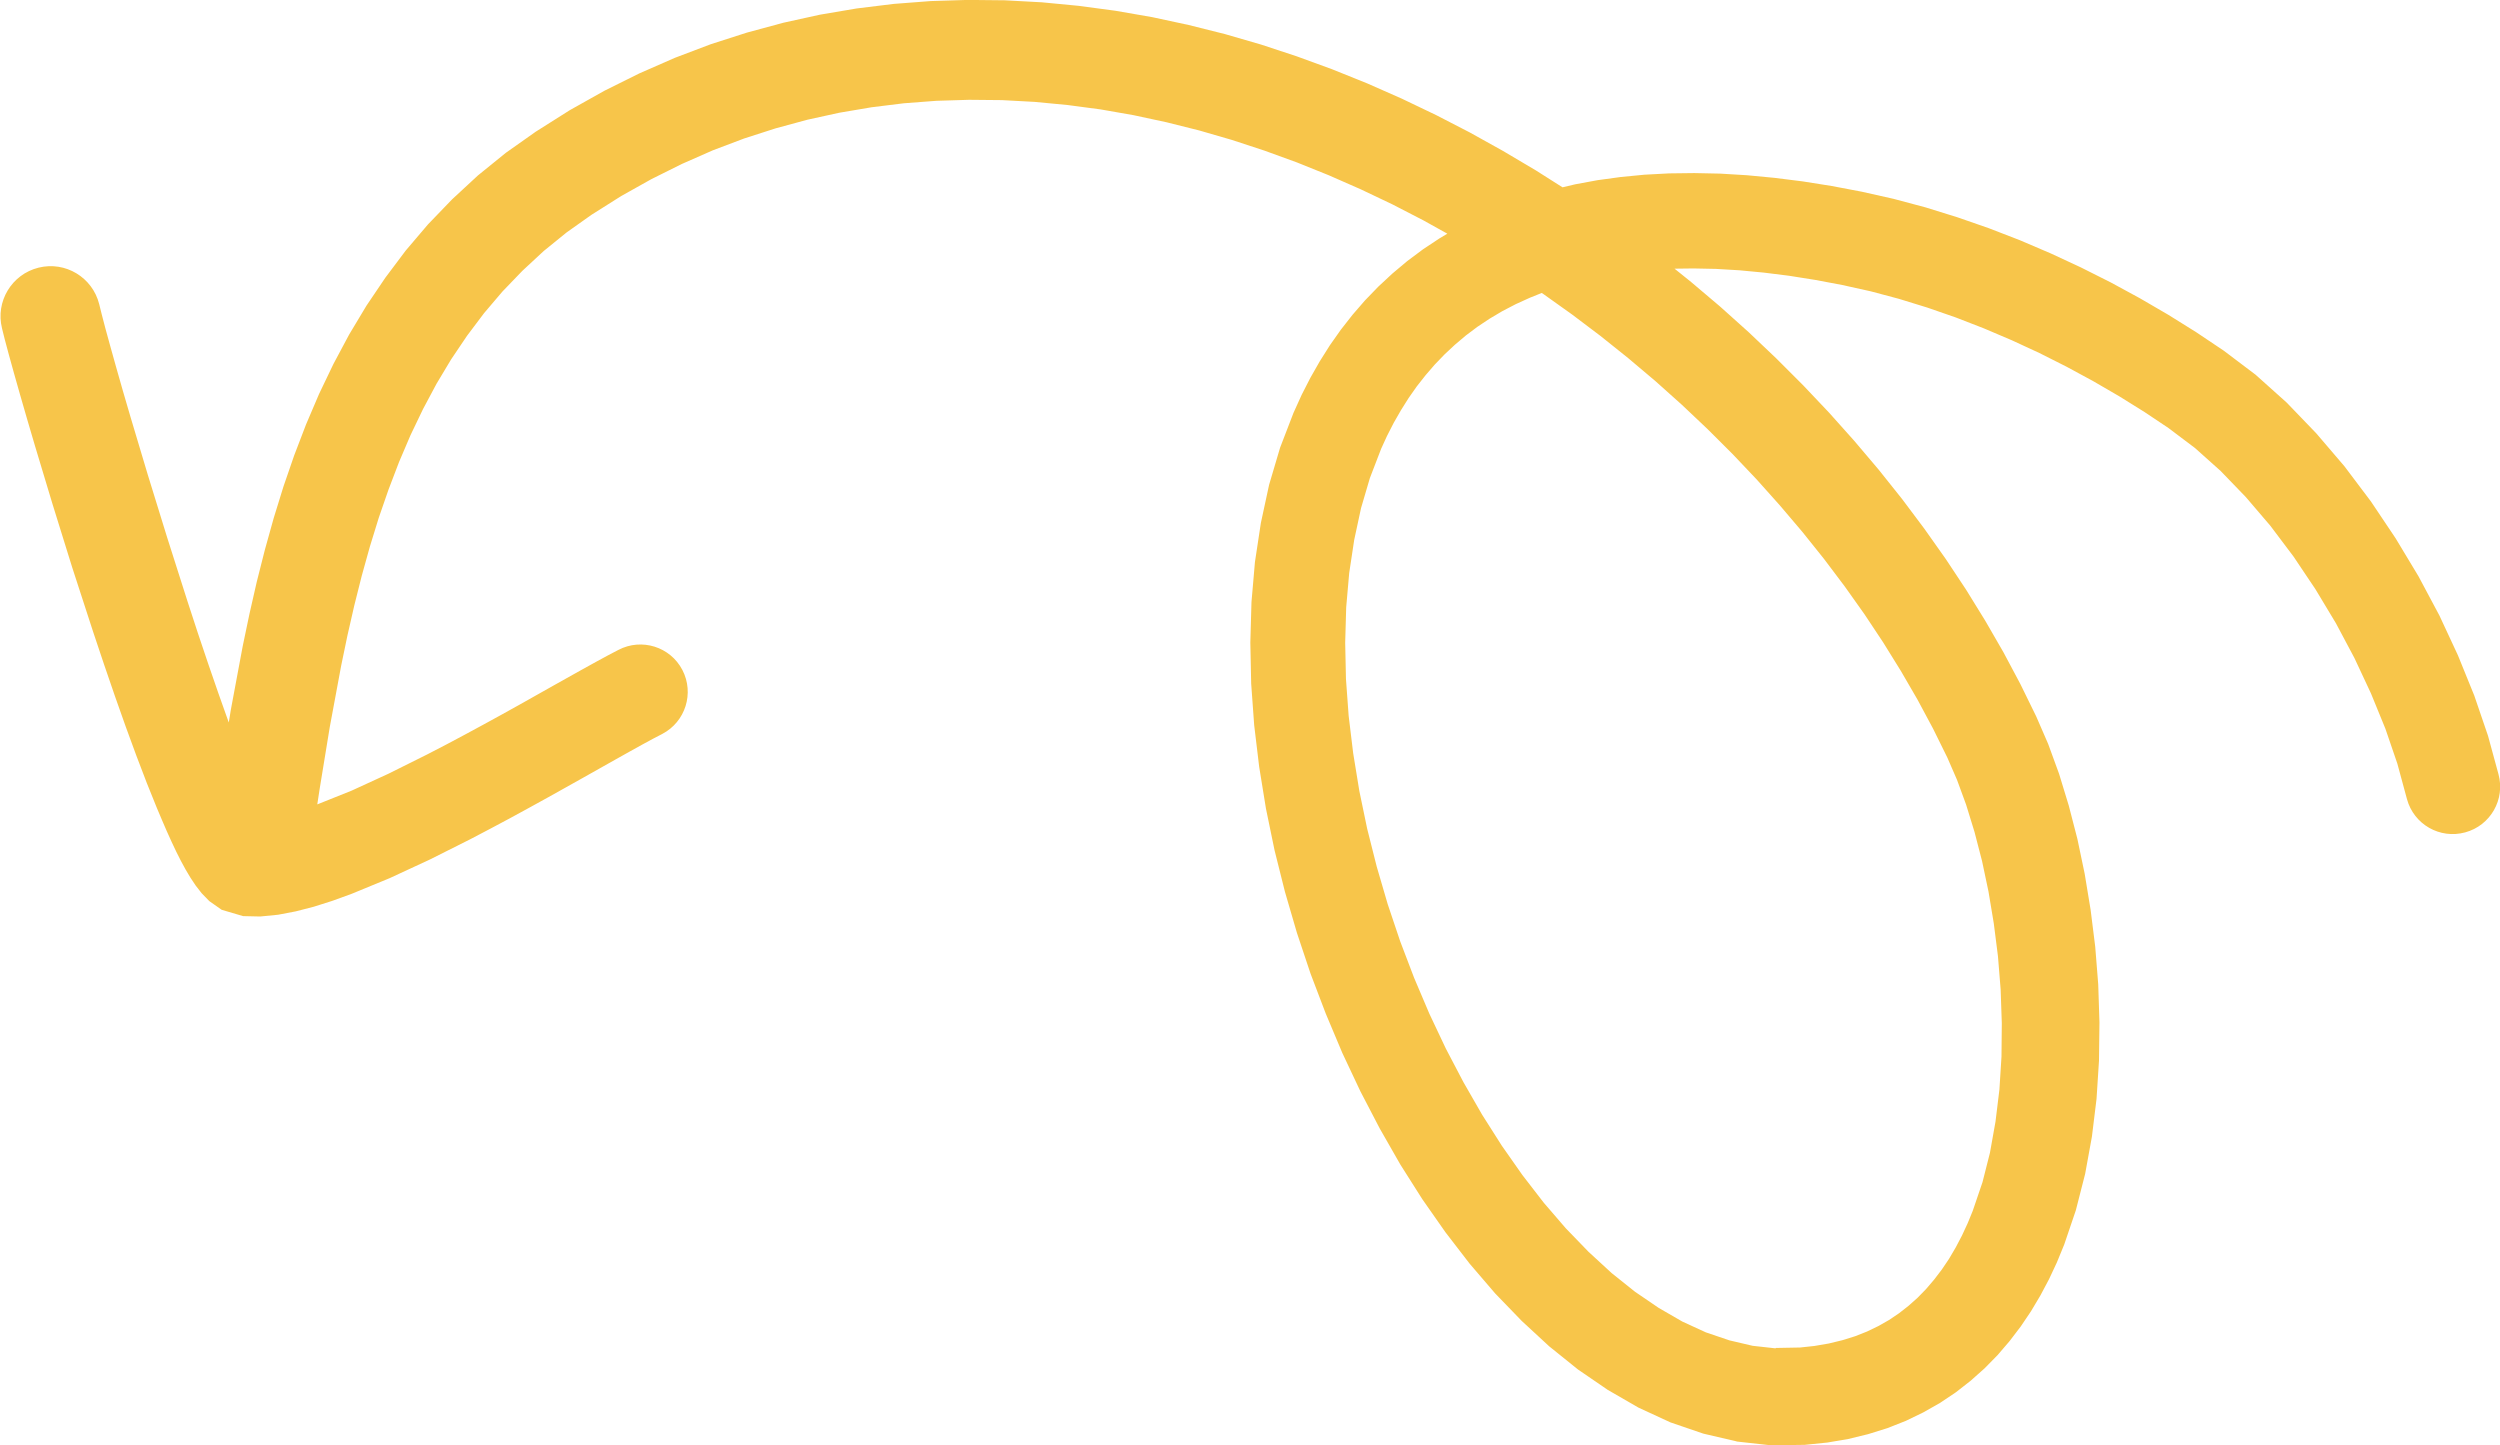 <?xml version="1.0" encoding="UTF-8"?> <svg xmlns="http://www.w3.org/2000/svg" id="_Слой_2" data-name="Слой 2" viewBox="0 0 325.12 187.96"><defs><style> .cls-1 { fill: #f7c54a; } </style></defs><g id="Design"><path class="cls-1" d="m225.8,187.46l4.51.5,4.39-.06,2.94-.3,2.71-.46,2.59-.63,2.5-.78,2.41-.95,2.27-1.1,2.17-1.23,2.06-1.38,1.92-1.5,1.81-1.61,1.7-1.73,1.56-1.82,1.45-1.9,1.34-1.99,1.22-2.05,1.12-2.11,1.02-2.18.96-2.34,1.51-4.45,1.21-4.74.88-4.84.6-4.91.32-4.97.06-4.97-.16-4.94-.39-4.9-.6-4.8-.77-4.68-.95-4.54-1.12-4.33-1.26-4.13-1.42-3.89-1.55-3.57-2.06-4.21-2.21-4.15-2.36-4.09-2.5-4.05-2.65-4-2.78-3.93-2.9-3.87-3.04-3.81-3.16-3.73-3.27-3.66-3.39-3.58-3.49-3.49-3.59-3.41-3.7-3.32-3.79-3.21-2.15-1.73,2.46-.03,2.93.06,3.04.18,3.17.3,3.28.41,3.4.54,3.51.66,3.7.82,3.68.98,3.7,1.14,3.69,1.28,3.66,1.42,3.64,1.55,3.59,1.66,3.53,1.78,3.47,1.88,3.39,1.97,3.29,2.05,3.11,2.08,3.45,2.6,3.33,2.98,3.28,3.4,3.18,3.72,3.02,4.01,2.85,4.25,2.66,4.42,2.41,4.53,2.15,4.6,1.88,4.6,1.55,4.53,1.25,4.61c.89,3.29,4.28,5.23,7.57,4.33,3.29-.89,5.23-4.28,4.33-7.57l-1.36-4.99-1.79-5.24-2.12-5.22-2.41-5.18-2.72-5.1-2.98-4.95-3.21-4.79-3.45-4.58-3.66-4.28-3.84-3.99-4.05-3.63-4.13-3.12-3.58-2.4-3.62-2.26-3.71-2.16-3.79-2.06-3.88-1.95-3.94-1.83-4-1.71-4.06-1.57-4.09-1.42-4.12-1.28-4.16-1.11-4.14-.93-3.9-.74-3.78-.6-3.67-.46-3.57-.34-3.48-.21-3.37-.07-3.28.04-3.2.17-3.09.3-3,.41-2.92.54-1.65.39-3.45-2.19-4.27-2.53-4.33-2.41-4.4-2.27-4.45-2.13-4.51-1.99-4.57-1.84-4.6-1.68-4.64-1.53-4.69-1.36-4.71-1.18-4.74-1.02-4.78-.83-4.78-.64-4.8-.46-4.82-.26-4.81-.05-4.81.15-4.82.37-4.8.59-4.78.81-4.77,1.05-4.73,1.28-4.7,1.51-4.67,1.77-4.61,2.02-4.55,2.26-4.51,2.53-4.43,2.8-3.88,2.74-3.64,2.95-3.36,3.11-3.13,3.25-2.9,3.41-2.65,3.53-2.45,3.63-2.25,3.75-2.04,3.82-1.87,3.9-1.7,3.98-1.54,4.02-1.4,4.06-1.27,4.11-1.15,4.13-1.05,4.15-.95,4.17-.88,4.21-1.54,8.25-.27,1.66-.04-.11-1.3-3.66-1.33-3.85-1.35-4.01-1.34-4.1-2.66-8.35-2.51-8.13-2.24-7.49-.99-3.39-.88-3.09-.76-2.72-.64-2.33-.48-1.84-.33-1.33c-.87-3.49-4.4-5.62-7.89-4.75-3.49.87-5.62,4.4-4.75,7.89l.36,1.45.53,1.98.67,2.42.79,2.79.91,3.15,1.02,3.47,2.28,7.57,2.56,8.24,2.74,8.43,1.41,4.21,1.41,4.11,1.4,3.96,1.39,3.79,1.36,3.56,1.31,3.25.66,1.56.63,1.46.62,1.37.61,1.29.61,1.21.61,1.12.63,1.06.68,1.02.77.99,1,1.03,1.61,1.13,2.78.82,2.23.05,2.33-.23,2.3-.44,2.33-.6,2.4-.76,2.53-.92,4.95-2.04,5.22-2.42,5.22-2.62,2.63-1.38,2.57-1.37,2.51-1.37,2.45-1.35,2.36-1.32,2.25-1.26,2.13-1.2,1.99-1.12,1.82-1.02,1.64-.91,1.42-.77,1.23-.64c3.02-1.58,4.19-5.3,2.62-8.32-1.57-3.02-5.3-4.19-8.32-2.61l-1.32.69-1.55.84-1.72.95-1.86,1.04-2,1.12-2.13,1.2-2.22,1.25-2.32,1.29-2.39,1.31-2.44,1.32-2.48,1.32-2.47,1.28-5,2.49-4.79,2.2-4.47,1.79.31-2.03,1.31-8.01,1.49-8.02.81-3.9.89-3.9.97-3.86,1.06-3.81,1.15-3.73,1.27-3.67,1.37-3.59,1.49-3.49,1.63-3.4,1.76-3.3,1.9-3.17,2.07-3.07,2.22-2.95,2.39-2.81,2.59-2.69,2.77-2.57,2.97-2.41,3.23-2.29,3.88-2.45,3.93-2.2,3.98-1.98,4.02-1.77,4.05-1.53,4.1-1.32,4.13-1.12,4.15-.91,4.19-.71,4.21-.52,4.22-.32,4.25-.13,4.27.04,4.27.23,4.29.41,4.29.57,4.28.75,4.28.92,4.27,1.07,4.24,1.23,4.23,1.39,4.21,1.53,4.17,1.68,4.14,1.82,4.1,1.95,4.05,2.09,3.11,1.73-1.02.61-2.14,1.42-2.05,1.53-1.93,1.62-1.83,1.7-1.74,1.8-1.62,1.87-1.52,1.94-1.43,2.03-1.31,2.08-1.22,2.14-1.13,2.21-1.07,2.36-1.74,4.52-1.43,4.83-1.07,4.96-.77,5.08-.45,5.2-.15,5.27.11,5.34.39,5.4.65,5.42.88,5.43,1.12,5.43,1.35,5.39,1.56,5.35,1.77,5.3,1.98,5.2,2.15,5.11,2.35,4.99,2.52,4.84,2.68,4.69,2.86,4.51,3.01,4.3,3.15,4.09,3.31,3.86,3.45,3.57,3.58,3.31,3.74,3.01,3.87,2.65,4,2.31,4.16,1.92,4.27,1.46,4.38,1.02Zm5.11-12.11l-2.98-.33-3.03-.71-3.06-1.04-3.05-1.4-3.08-1.78-3.08-2.1-3.04-2.43-3.01-2.77-2.95-3.05-2.86-3.32-2.78-3.6-2.68-3.82-2.56-4.03-2.43-4.23-2.3-4.39-2.14-4.53-1.98-4.66-1.81-4.75-1.62-4.82-1.43-4.89-1.24-4.92-1.02-4.91-.8-4.91-.59-4.87-.35-4.79-.1-4.71.13-4.61.39-4.45.65-4.31.89-4.14,1.15-3.91,1.47-3.82.76-1.66.87-1.7.94-1.64,1-1.59,1.06-1.51,1.14-1.45,1.2-1.39,1.27-1.32,1.35-1.26,1.42-1.2,1.49-1.12,1.59-1.06,1.67-.99,1.75-.91,1.85-.84,1.52-.61.2.13,3.76,2.68,3.68,2.78,3.61,2.89,3.53,2.98,3.43,3.07,3.34,3.16,3.25,3.24,3.14,3.31,3.03,3.39,2.93,3.45,2.81,3.51,2.69,3.57,2.57,3.62,2.43,3.66,2.3,3.71,2.17,3.74,2.02,3.77,1.86,3.77,1.26,2.9,1.18,3.22,1.09,3.54.98,3.78.84,3.98.69,4.15.54,4.26.35,4.33.15,4.37-.04,4.35-.27,4.28-.51,4.18-.72,4.04-.97,3.83-1.27,3.73-.65,1.59-.75,1.62-.82,1.56-.87,1.48-.93,1.38-1,1.31-1.05,1.23-1.1,1.13-1.18,1.05-1.24.97-1.29.87-1.39.79-1.47.71-1.54.61-1.67.52-1.77.43-1.87.32-1.86.2-3.16.06Z"></path></g></svg> 
